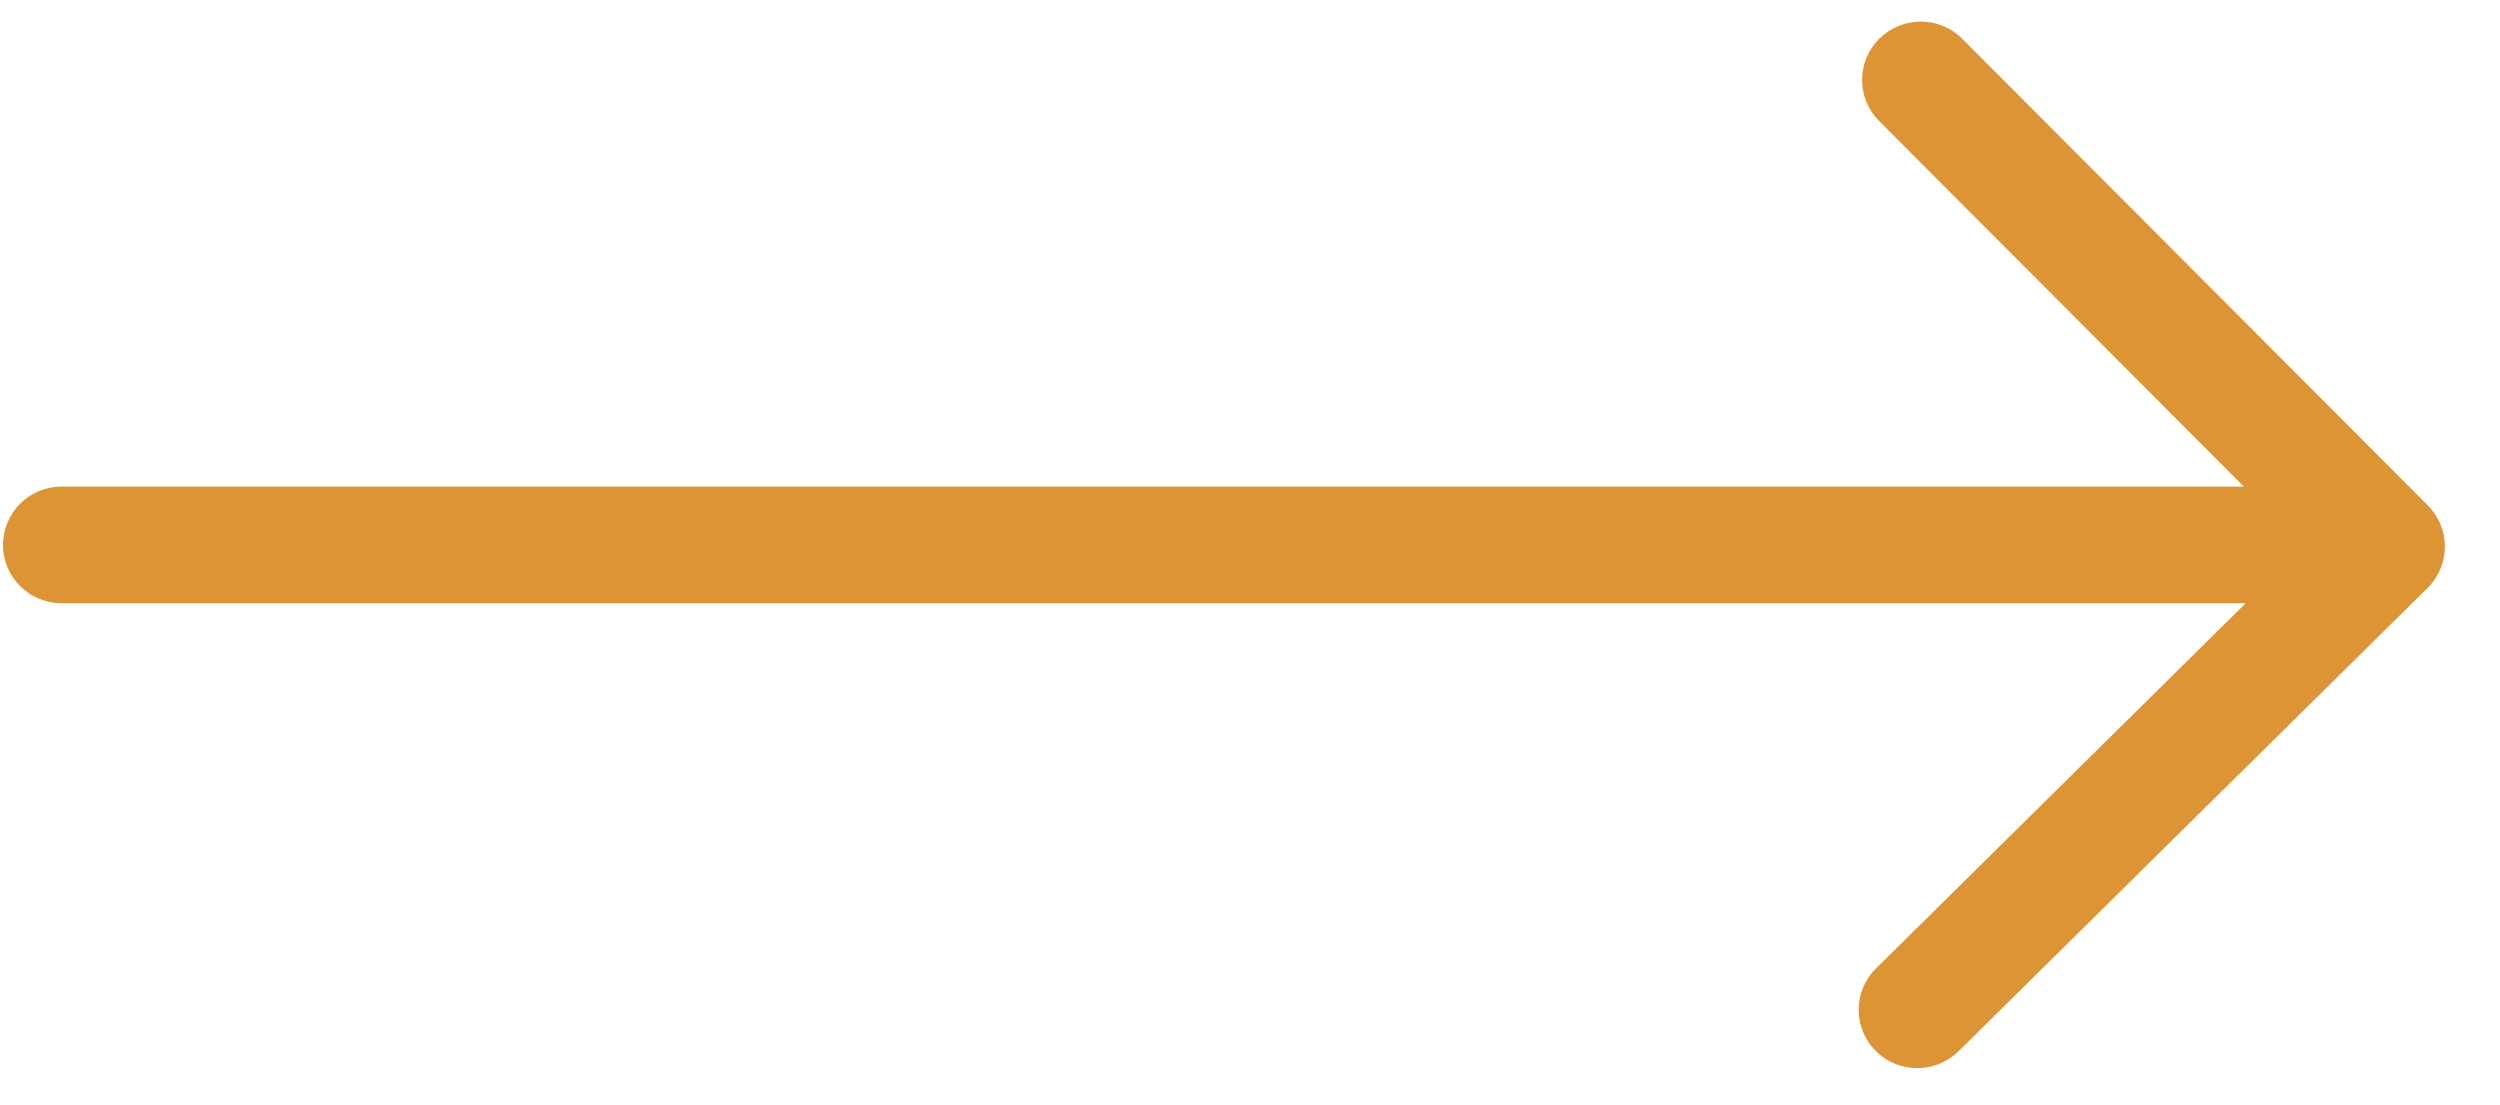 <svg width="43" height="19" viewBox="0 0 43 19" fill="none" xmlns="http://www.w3.org/2000/svg">
<path d="M1.06 10.375H38.627L32.267 16.657C31.872 17.047 31.87 17.682 32.262 18.075C32.459 18.273 32.718 18.372 32.977 18.372C33.234 18.372 33.491 18.274 33.688 18.08L41.754 10.113C42.149 9.722 42.151 9.087 41.759 8.694L33.752 0.668C33.36 0.274 32.722 0.273 32.327 0.663C31.931 1.053 31.928 1.688 32.321 2.081L38.594 8.369H1.06C0.503 8.369 0.052 8.818 0.052 9.372C0.051 9.925 0.502 10.375 1.06 10.375Z" fill="#DC9434"/>
</svg>
